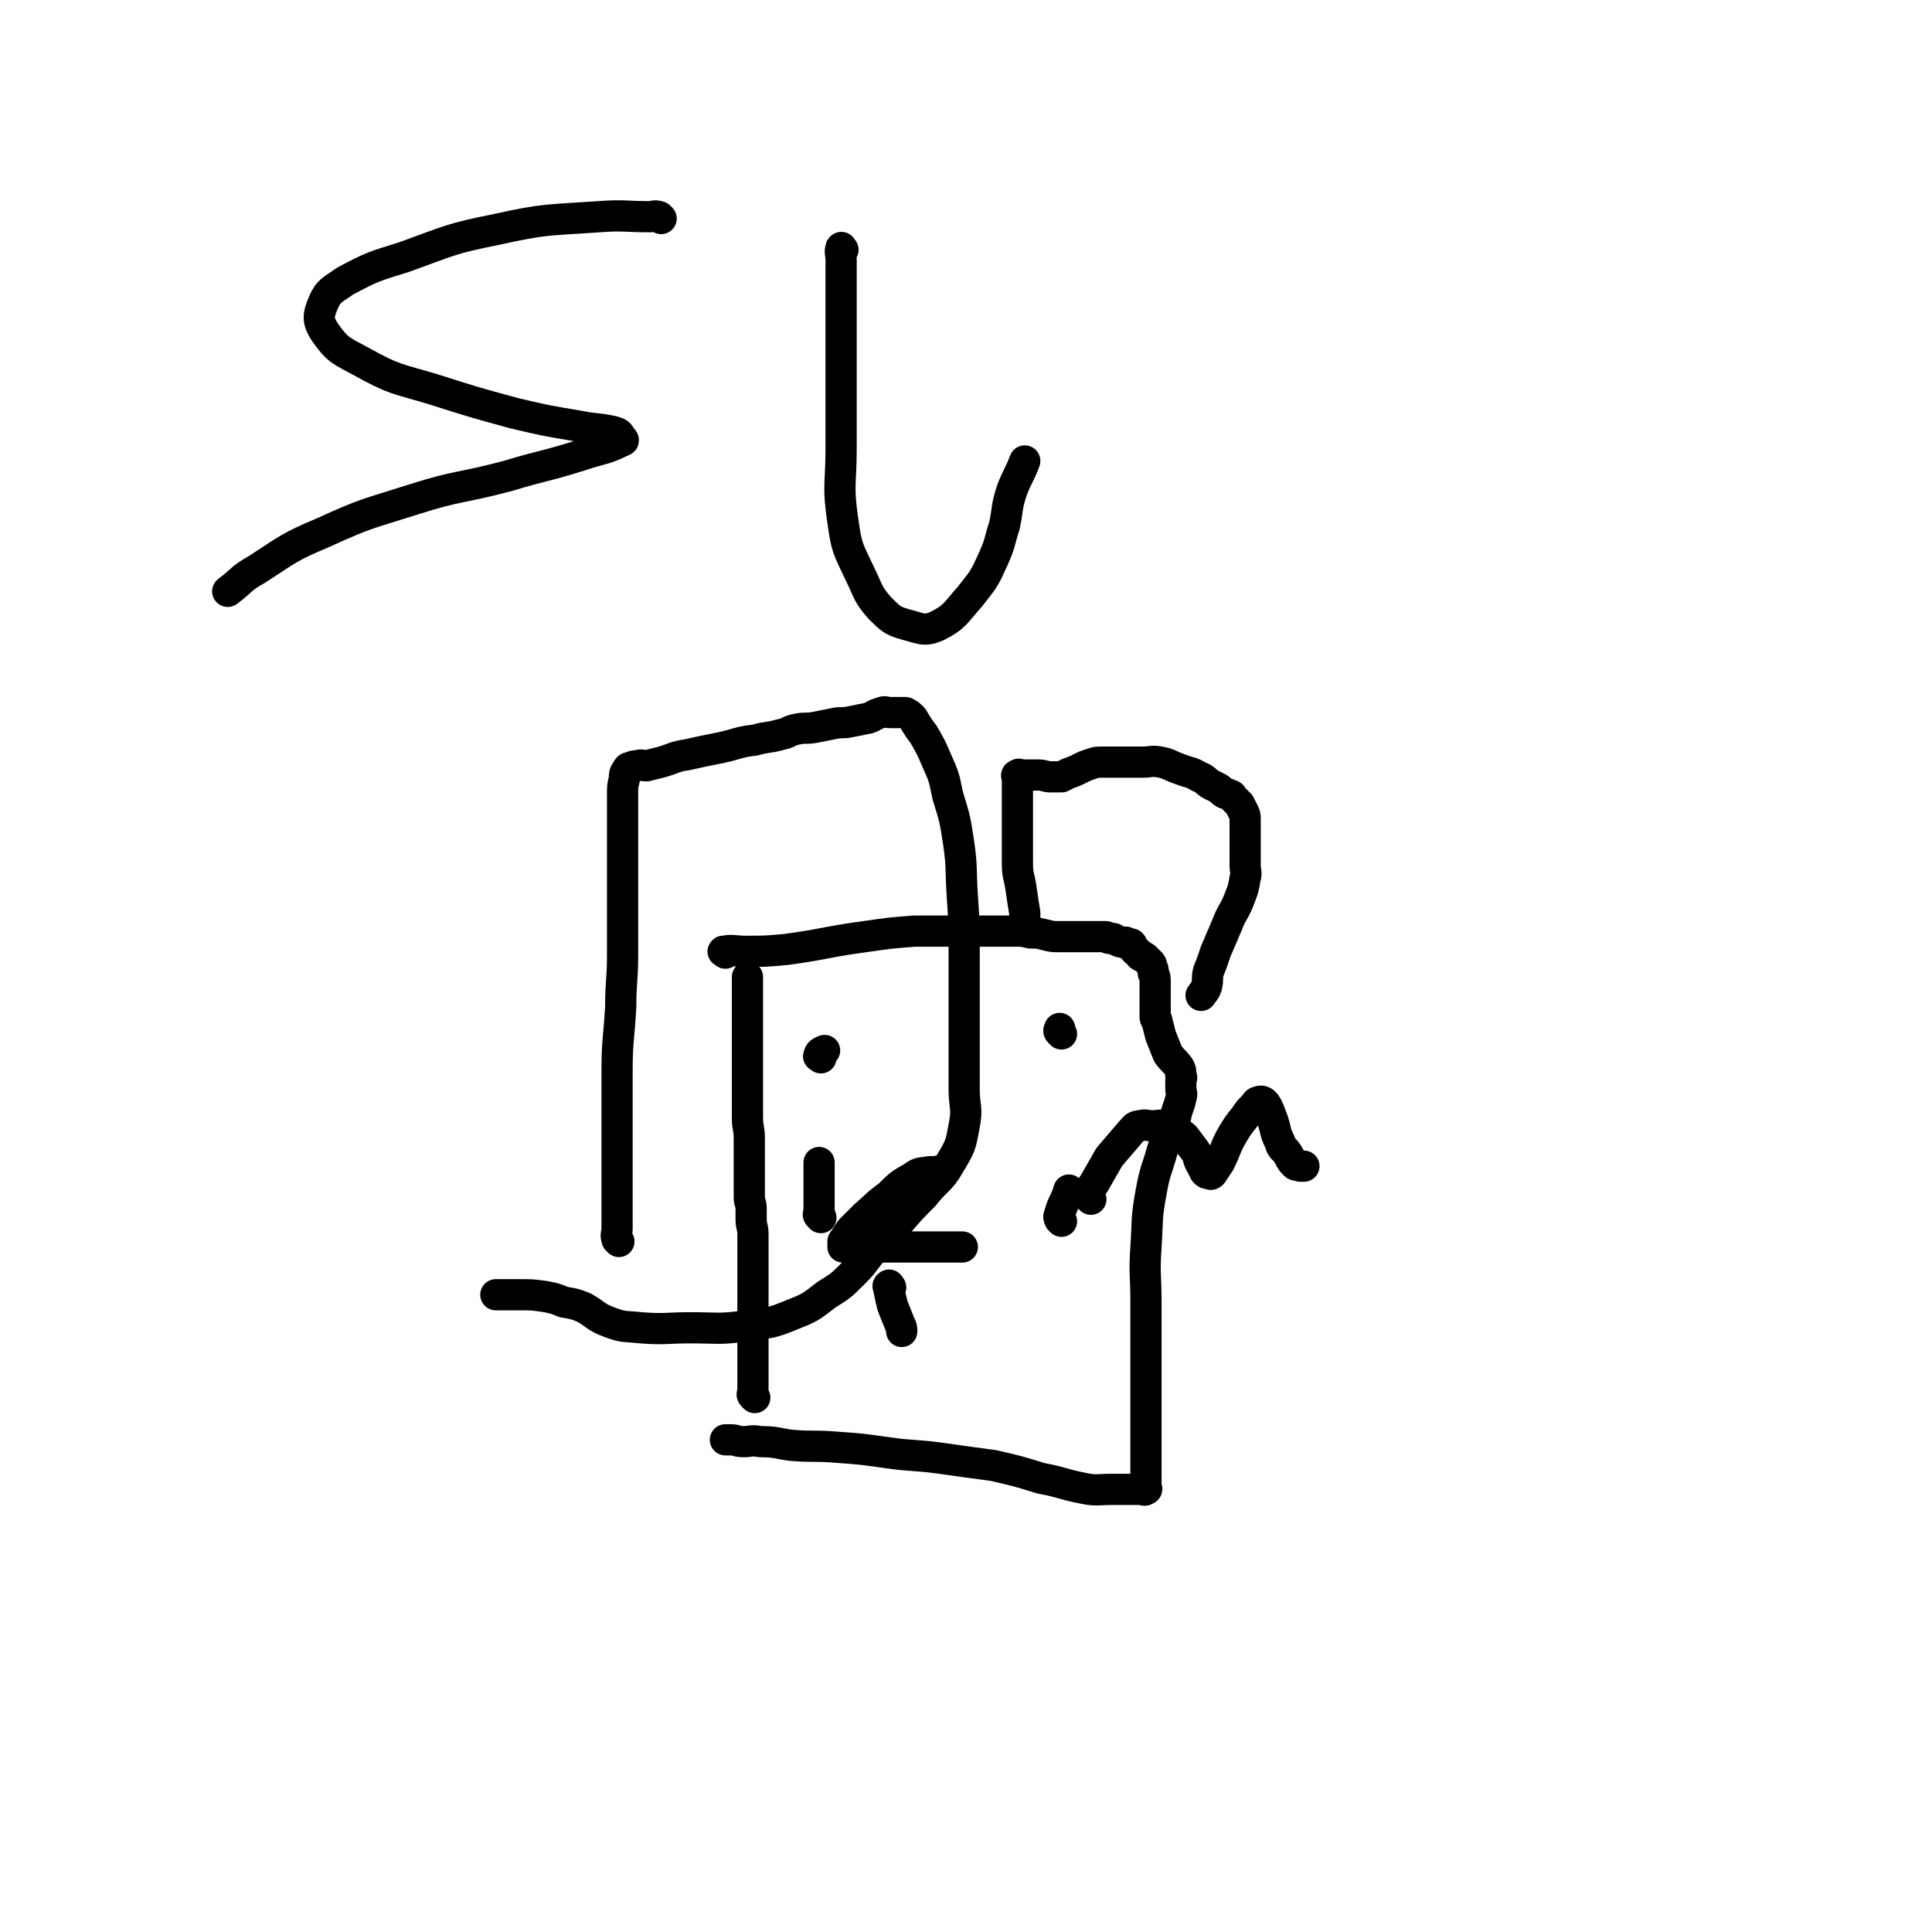 <svg viewBox='0 0 1052 1052' version='1.1' xmlns='http://www.w3.org/2000/svg' xmlns:xlink='http://www.w3.org/1999/xlink'><g fill='none' stroke='#000000' stroke-width='17' stroke-linecap='round' stroke-linejoin='round'><path d='M411,761c-1,-1 -1,-1 -1,-1 -1,-1 0,-1 0,-2 0,-4 0,-4 0,-9 0,-3 0,-3 0,-7 0,-5 0,-5 0,-10 0,-3 0,-3 0,-7 0,-2 0,-2 0,-5 0,-3 0,-3 0,-7 0,-3 0,-3 0,-6 0,-4 0,-4 0,-8 0,-3 0,-3 0,-6 0,-2 0,-2 0,-5 0,-2 0,-2 0,-5 0,-2 0,-2 0,-5 0,-3 0,-3 0,-6 0,-4 -1,-4 -1,-8 0,-3 0,-3 0,-6 0,-3 -1,-3 -1,-6 0,-3 0,-3 0,-6 0,-3 0,-3 0,-6 0,-5 0,-5 0,-10 0,-5 0,-5 0,-10 0,-6 -1,-6 -1,-11 0,-8 0,-8 0,-15 0,-7 0,-7 0,-14 0,-6 0,-6 0,-12 0,-5 0,-5 0,-11 0,-5 0,-5 0,-11 0,-3 0,-3 0,-7 0,-4 0,-4 0,-7 '/><path d='M395,519c-1,-1 -2,-1 -1,-1 5,-1 6,0 12,0 11,0 11,0 22,-1 22,-3 21,-4 43,-7 14,-2 14,-2 27,-3 7,0 7,0 14,0 6,0 6,0 12,0 5,0 5,0 10,0 4,0 4,0 8,0 5,0 5,0 10,0 5,0 5,0 9,1 4,0 4,0 8,1 4,1 4,1 7,1 3,0 3,0 6,0 2,0 2,0 4,0 1,0 1,0 3,0 2,0 2,0 3,0 2,0 2,0 3,0 1,0 1,0 1,0 1,0 1,0 1,0 1,0 1,0 2,0 0,0 0,0 0,0 1,0 1,0 1,0 1,0 1,0 1,0 1,0 1,0 1,0 1,0 1,1 2,1 1,0 1,0 2,0 1,0 1,1 2,1 2,1 2,1 3,1 1,0 1,0 2,0 0,0 0,1 1,1 1,0 1,0 2,0 1,1 0,1 1,2 1,2 2,2 3,3 1,1 0,1 2,2 1,0 1,0 2,1 1,1 1,1 2,2 1,1 1,1 1,2 1,2 1,2 1,4 1,2 1,2 1,5 0,2 0,2 0,4 0,2 0,2 0,3 0,2 0,2 0,3 0,2 0,2 0,3 0,1 0,1 0,2 0,1 0,1 0,2 0,1 0,1 0,2 0,1 1,1 1,2 1,4 1,4 2,8 2,5 2,5 4,10 3,4 3,3 6,7 1,2 1,2 1,5 1,1 0,1 0,2 0,1 0,1 0,2 0,0 0,0 0,1 0,1 0,1 0,2 0,2 1,2 0,5 -1,5 -2,5 -3,11 -3,8 -4,8 -7,17 -3,11 -4,11 -6,22 -3,16 -2,16 -3,31 -1,15 0,15 0,30 0,14 0,14 0,27 0,10 0,10 0,20 0,5 0,5 0,11 0,2 0,2 0,4 0,1 0,1 0,1 0,1 0,1 0,2 0,1 0,1 0,2 0,2 0,2 0,4 0,4 0,4 0,8 0,5 0,5 0,9 0,4 0,4 0,7 0,1 0,1 0,2 0,1 0,1 0,2 0,1 0,1 0,1 0,1 1,2 0,2 -1,1 -1,0 -3,0 -2,0 -2,0 -5,0 -6,0 -6,0 -11,0 -8,0 -8,1 -17,-1 -10,-2 -10,-3 -21,-5 -13,-4 -13,-4 -26,-7 -15,-2 -15,-2 -29,-4 -15,-2 -15,-1 -29,-3 -14,-2 -14,-2 -28,-3 -12,-1 -12,0 -24,-1 -8,-1 -8,-2 -17,-2 -5,-1 -5,0 -9,0 -4,0 -4,-1 -7,-1 -2,0 -2,0 -3,0 '/><path d='M559,507c-1,-1 -1,-1 -1,-1 -1,-1 0,-1 0,-2 0,-3 0,-3 0,-7 -1,-6 -1,-6 -2,-13 -1,-7 -2,-7 -2,-14 0,-7 0,-7 0,-14 0,-6 0,-6 0,-12 0,-5 0,-5 0,-9 0,-3 0,-3 0,-7 0,-2 0,-2 0,-4 0,-1 -1,-2 0,-2 1,-1 1,0 3,0 4,0 4,0 8,0 4,0 4,1 7,1 1,0 1,0 3,0 0,0 0,0 1,0 1,0 1,0 2,0 2,-1 2,-1 4,-2 3,-1 3,-1 7,-3 2,-1 2,-1 5,-2 3,-1 3,-1 6,-1 3,0 3,0 6,0 3,0 3,0 6,0 5,0 5,0 10,0 5,0 5,-1 10,0 5,1 5,2 11,4 5,2 5,1 10,4 3,1 3,2 6,4 2,1 2,1 4,2 2,1 2,2 4,3 1,0 1,0 3,1 1,0 1,1 2,2 1,1 1,1 3,3 1,2 1,2 2,4 1,2 1,2 1,4 0,1 0,1 0,3 0,2 0,2 0,4 0,2 0,2 0,4 0,2 0,2 0,4 0,2 0,2 0,3 0,4 0,4 0,7 0,4 1,4 0,7 -1,6 -1,6 -3,11 -3,8 -4,7 -7,15 -3,7 -3,7 -6,14 -2,6 -2,6 -4,11 -1,4 0,4 -1,8 -1,3 -1,2 -3,5 '/><path d='M447,663c-1,-1 -1,-1 -1,-1 -1,-1 0,-1 0,-1 0,-1 0,-2 0,-3 0,-3 0,-3 0,-6 0,-3 0,-3 0,-6 0,-5 0,-5 0,-9 0,-2 0,-2 0,-4 '/><path d='M447,576c-1,-1 -2,-1 -1,-1 0,-2 1,-2 3,-3 '/><path d='M513,639c-1,-1 -1,-1 -1,-1 -1,-1 -1,0 -1,0 -2,0 -2,0 -5,0 -5,1 -5,0 -9,3 -7,4 -7,4 -13,10 -7,5 -6,5 -13,11 -4,4 -4,4 -8,8 -2,3 -2,3 -4,6 0,1 0,2 0,3 0,0 1,0 2,0 6,0 6,0 12,0 9,0 9,0 18,0 7,0 7,0 14,0 6,0 6,0 12,0 3,0 4,0 7,0 '/><path d='M485,701c-1,-1 -1,-2 -1,-1 -1,0 0,1 0,2 1,5 1,5 2,9 2,5 2,5 4,10 1,2 1,2 1,4 '/><path d='M578,665c-1,-1 -1,-1 -1,-1 -1,-2 0,-2 0,-3 2,-7 3,-6 5,-13 '/><path d='M578,563c-1,-1 -1,-1 -1,-1 -1,-1 0,-1 0,-2 '/><path d='M594,653c-1,-1 -1,-1 -1,-1 -1,-1 0,-1 0,-2 1,-3 1,-3 3,-6 4,-7 4,-7 8,-14 6,-7 6,-7 12,-14 2,-2 2,-3 5,-3 3,-1 3,0 6,0 5,0 5,-1 10,0 4,2 4,3 8,6 3,4 3,4 6,8 2,3 1,4 3,7 1,2 1,2 2,4 1,1 1,1 2,1 1,0 1,1 2,0 2,-3 2,-3 4,-6 4,-8 3,-8 7,-15 3,-5 3,-5 7,-10 2,-3 2,-3 4,-5 2,-2 2,-3 3,-3 2,-1 3,0 4,1 2,3 2,4 4,9 2,6 1,6 4,12 1,4 2,3 4,6 2,3 1,3 4,6 1,1 1,0 3,1 1,0 1,0 2,0 '/><path d='M337,676c-1,-1 -1,-1 -1,-1 -1,-3 0,-3 0,-6 0,-21 0,-21 0,-42 0,-22 0,-22 0,-43 0,-18 1,-18 2,-36 0,-14 1,-14 1,-28 0,-9 0,-9 0,-18 0,-8 0,-8 0,-16 0,-9 0,-9 0,-18 0,-11 0,-11 0,-21 0,-7 0,-7 0,-14 0,-5 0,-5 1,-9 0,-2 0,-3 1,-4 1,-2 1,-2 2,-2 2,-1 2,-1 4,-1 2,-1 3,0 5,0 4,-1 4,-1 8,-2 7,-2 7,-3 14,-4 9,-2 9,-2 19,-4 9,-2 9,-3 18,-4 7,-2 7,-1 14,-3 5,-1 4,-2 9,-3 5,-1 5,0 10,-1 5,-1 5,-1 10,-2 4,-1 5,0 9,-1 5,-1 5,-1 10,-2 3,-1 3,-2 7,-3 2,-1 2,0 5,0 0,0 0,0 1,0 2,0 2,0 3,0 1,0 1,0 1,0 1,0 2,0 3,0 2,1 2,1 4,3 3,5 3,5 6,9 4,7 4,7 7,14 4,9 4,9 6,19 4,13 4,13 6,26 2,14 1,14 2,29 1,15 1,15 1,31 0,14 0,14 0,28 0,13 0,13 0,25 0,10 0,10 0,21 0,10 2,10 0,20 -2,11 -2,11 -8,21 -5,9 -7,8 -14,17 -7,7 -7,7 -13,14 -6,7 -7,6 -12,13 -7,7 -6,8 -13,15 -7,7 -7,7 -15,12 -9,7 -9,7 -19,11 -12,5 -12,4 -25,6 -15,2 -15,1 -30,1 -13,0 -14,1 -27,0 -9,-1 -9,0 -17,-3 -8,-3 -7,-4 -14,-8 -5,-2 -5,-2 -11,-3 -5,-2 -5,-2 -10,-3 -7,-1 -7,-1 -15,-1 -6,0 -6,0 -12,0 '/><path d='M360,119c-1,-1 -1,-1 -1,-1 -3,-1 -3,0 -5,0 -14,0 -14,-1 -28,0 -28,2 -29,1 -56,7 -25,5 -25,6 -50,15 -16,5 -17,5 -32,13 -7,5 -9,5 -12,12 -3,7 -3,10 1,16 7,10 9,10 20,16 18,10 19,9 39,15 22,7 22,7 44,13 17,4 17,4 35,7 10,2 10,1 19,3 3,1 3,1 4,3 1,1 2,2 1,2 -10,5 -11,4 -23,8 -19,6 -19,5 -39,11 -26,7 -27,5 -52,13 -25,8 -25,7 -49,18 -19,8 -19,9 -36,20 -9,5 -8,6 -16,12 '/><path d='M459,136c-1,-1 -1,-2 -1,-1 -1,2 0,3 0,7 0,25 0,25 0,51 0,25 0,25 0,51 0,20 -2,20 1,40 2,15 3,15 9,28 5,10 4,11 11,19 6,6 7,7 14,9 8,2 10,4 17,1 10,-5 10,-7 18,-16 8,-10 8,-10 13,-21 4,-9 3,-9 6,-18 2,-10 1,-10 4,-19 3,-8 4,-8 7,-16 '/></g>
</svg>